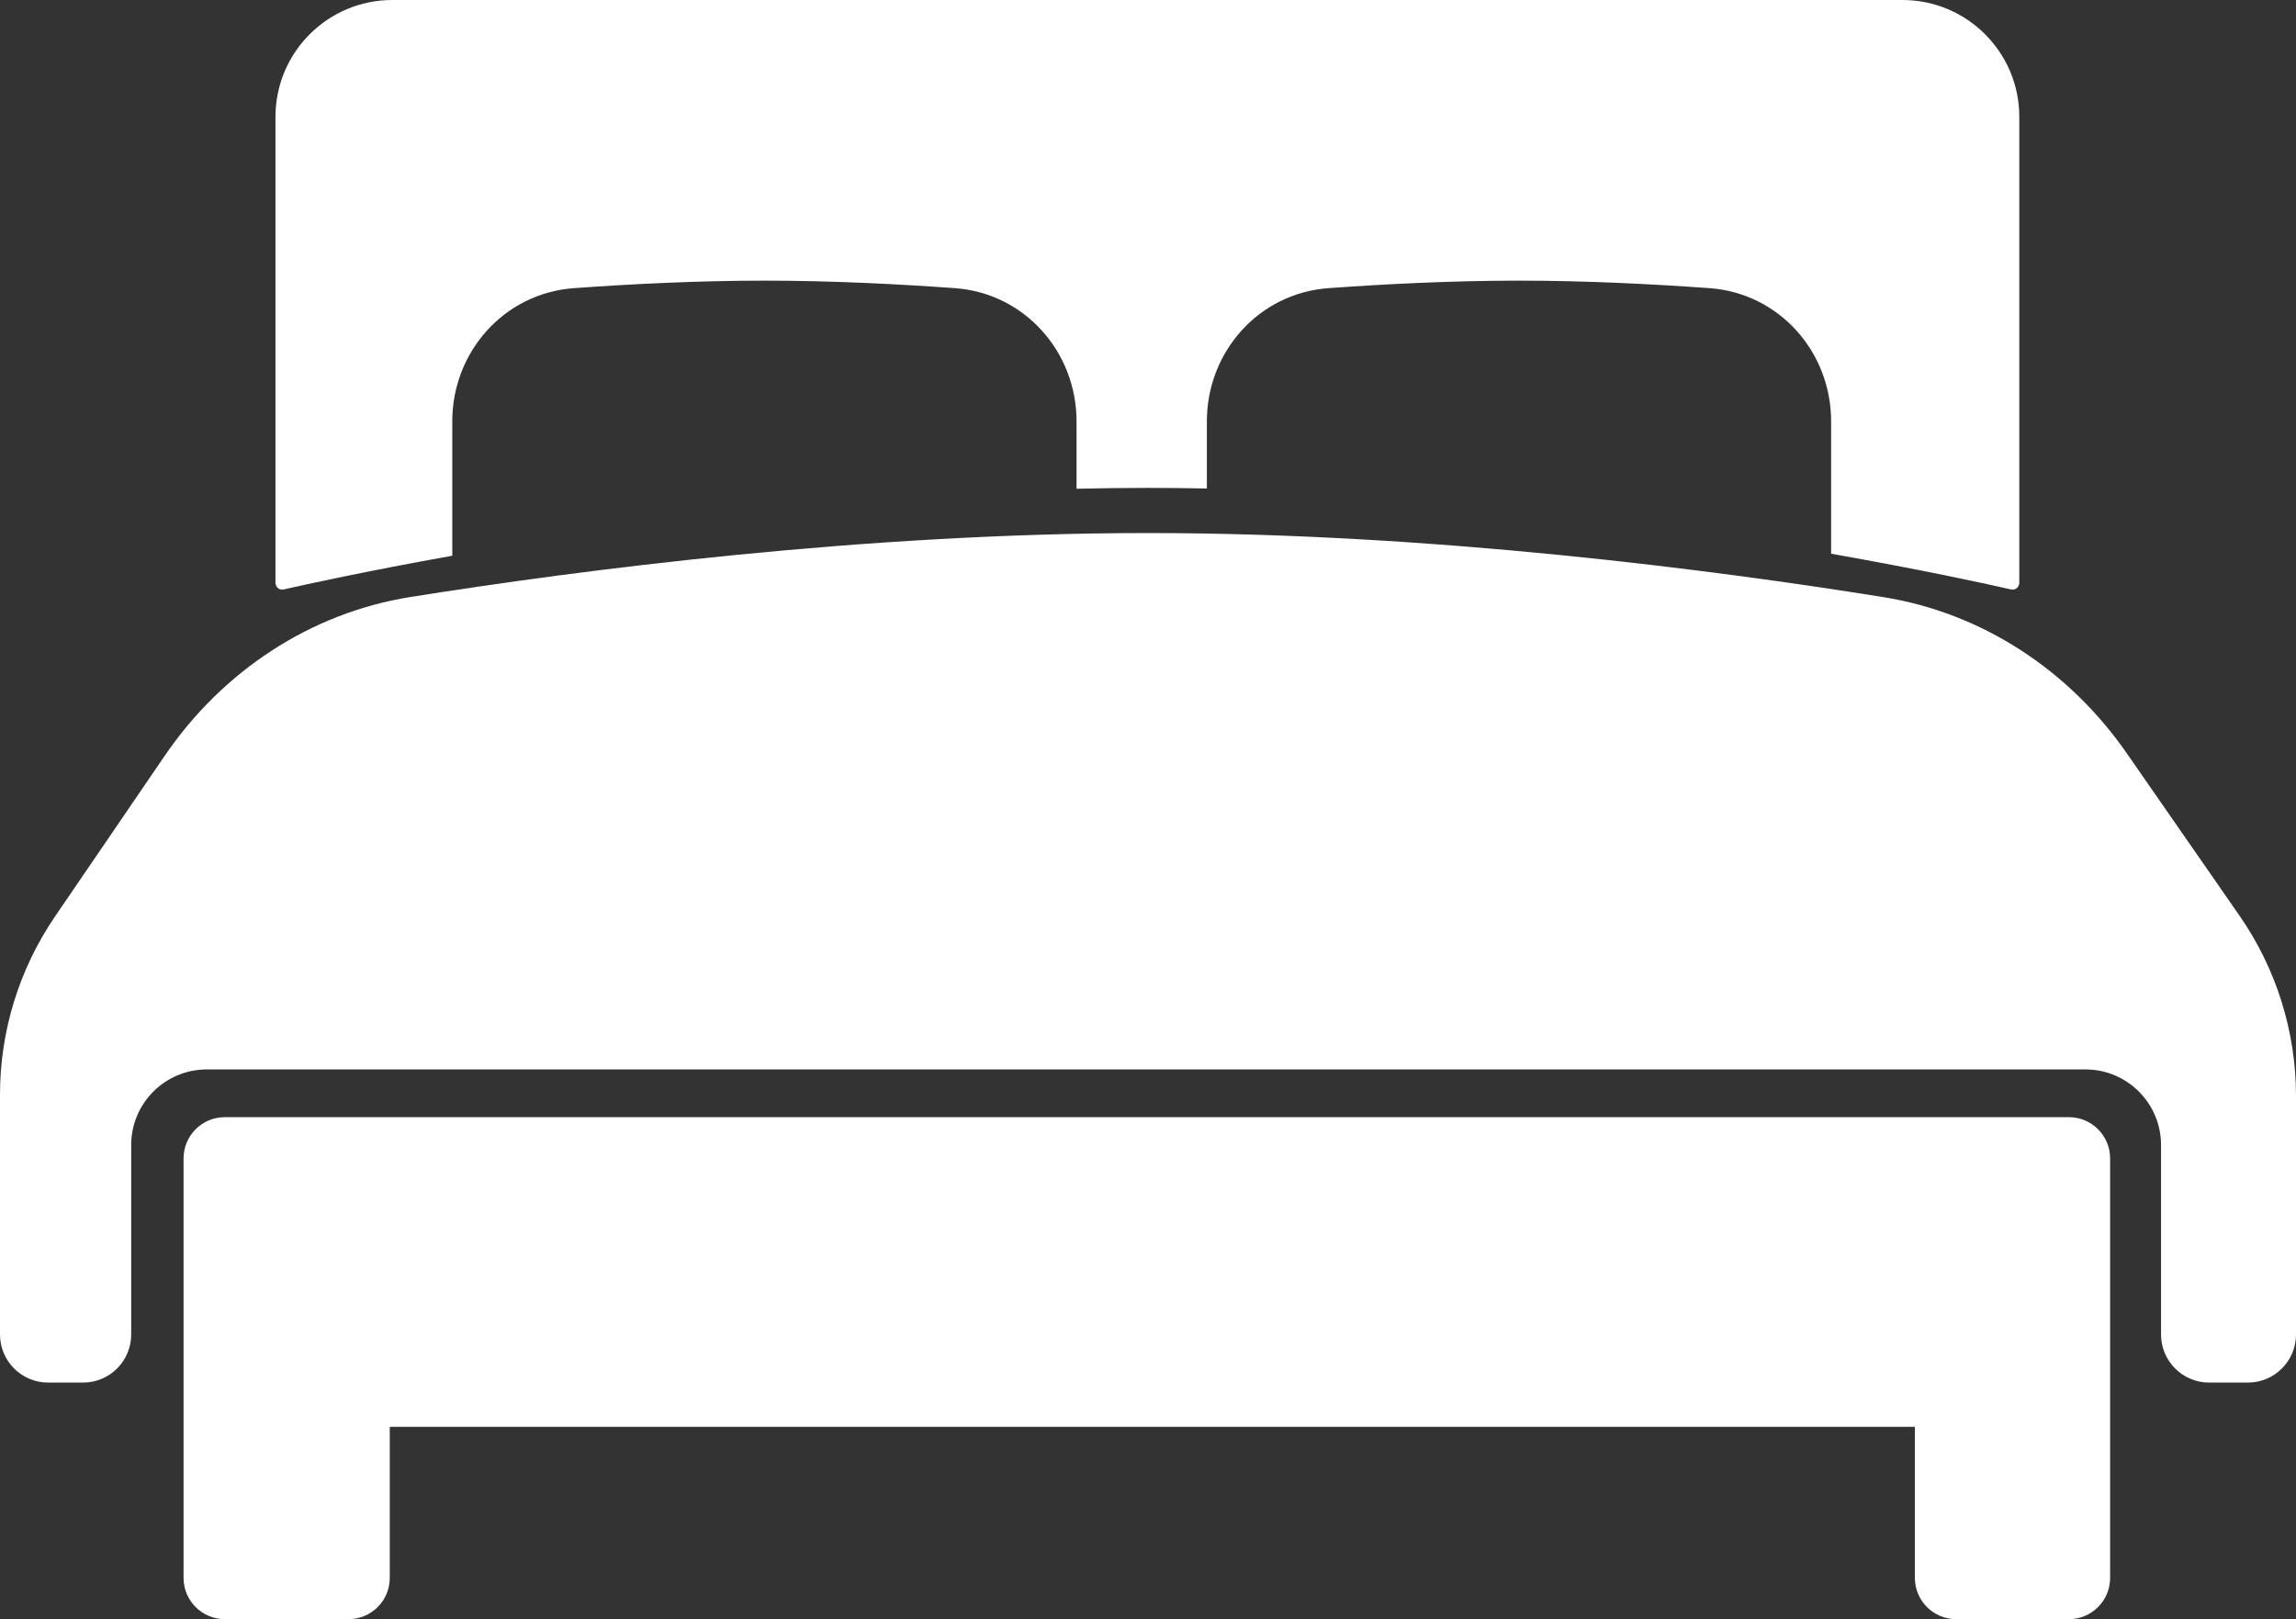 <svg width="95" height="67" viewBox="0 0 95 67" fill="none" xmlns="http://www.w3.org/2000/svg">
<rect x="0" y="0" width="95" height="67" fill="#333333" stroke="none"/>
<path fill-rule="evenodd" clip-rule="evenodd" d="M47.475 20.189C46.496 20.189 45.518 20.201 44.543 20.225V17.435C44.543 14.554 42.389 12.132 39.515 11.924C37.239 11.759 34.434 11.613 31.628 11.613C28.823 11.613 26.018 11.759 23.742 11.924C20.868 12.132 18.714 14.554 18.714 17.435V22.996C15.122 23.639 12.61 24.193 11.737 24.391C11.558 24.432 11.398 24.293 11.398 24.11V4.836C11.398 2.165 13.563 0 16.234 0H78.715C81.386 0 83.551 2.165 83.551 4.836V24.11C83.551 24.293 83.392 24.432 83.213 24.391C82.302 24.184 79.607 23.591 75.765 22.913V17.435C75.765 14.554 73.61 12.132 70.737 11.924C68.461 11.759 65.656 11.613 62.85 11.613C60.045 11.613 57.239 11.759 54.964 11.924C52.09 12.132 49.936 14.554 49.936 17.435V20.214C49.117 20.198 48.296 20.189 47.475 20.189Z" fill="white"/>
<path fill-rule="evenodd" clip-rule="evenodd" d="M0 55.22C0 56.319 0.892 57.211 1.991 57.211H3.437C4.537 57.211 5.428 56.319 5.428 55.22V47.383C5.428 45.654 6.829 44.253 8.557 44.253H86.287C88.015 44.253 89.416 45.654 89.416 47.383V55.22C89.416 56.319 90.307 57.211 91.407 57.211H93.009C94.109 57.211 95 56.319 95 55.22V45.355C95 42.688 94.185 40.084 92.664 37.893L87.994 31.165C85.623 27.75 82.038 25.37 77.933 24.71C70.987 23.595 59.278 22.057 47.5 22.057C35.743 22.057 23.985 23.589 16.982 24.704C12.822 25.367 9.194 27.79 6.819 31.269L2.278 37.921C0.794 40.095 0 42.666 0 45.299V55.22Z" fill="white"/>
<path fill-rule="evenodd" clip-rule="evenodd" d="M7.595 47.935C7.595 46.992 8.359 46.228 9.302 46.228H85.603C86.545 46.228 87.309 46.992 87.309 47.935V65.293C87.309 66.236 86.545 67 85.603 67H80.937C79.995 67 79.231 66.236 79.231 65.293V59.042H16.127V65.293C16.127 66.236 15.363 67 14.42 67H9.302C8.359 67 7.595 66.236 7.595 65.293V47.935Z" fill="white"/>
</svg>
